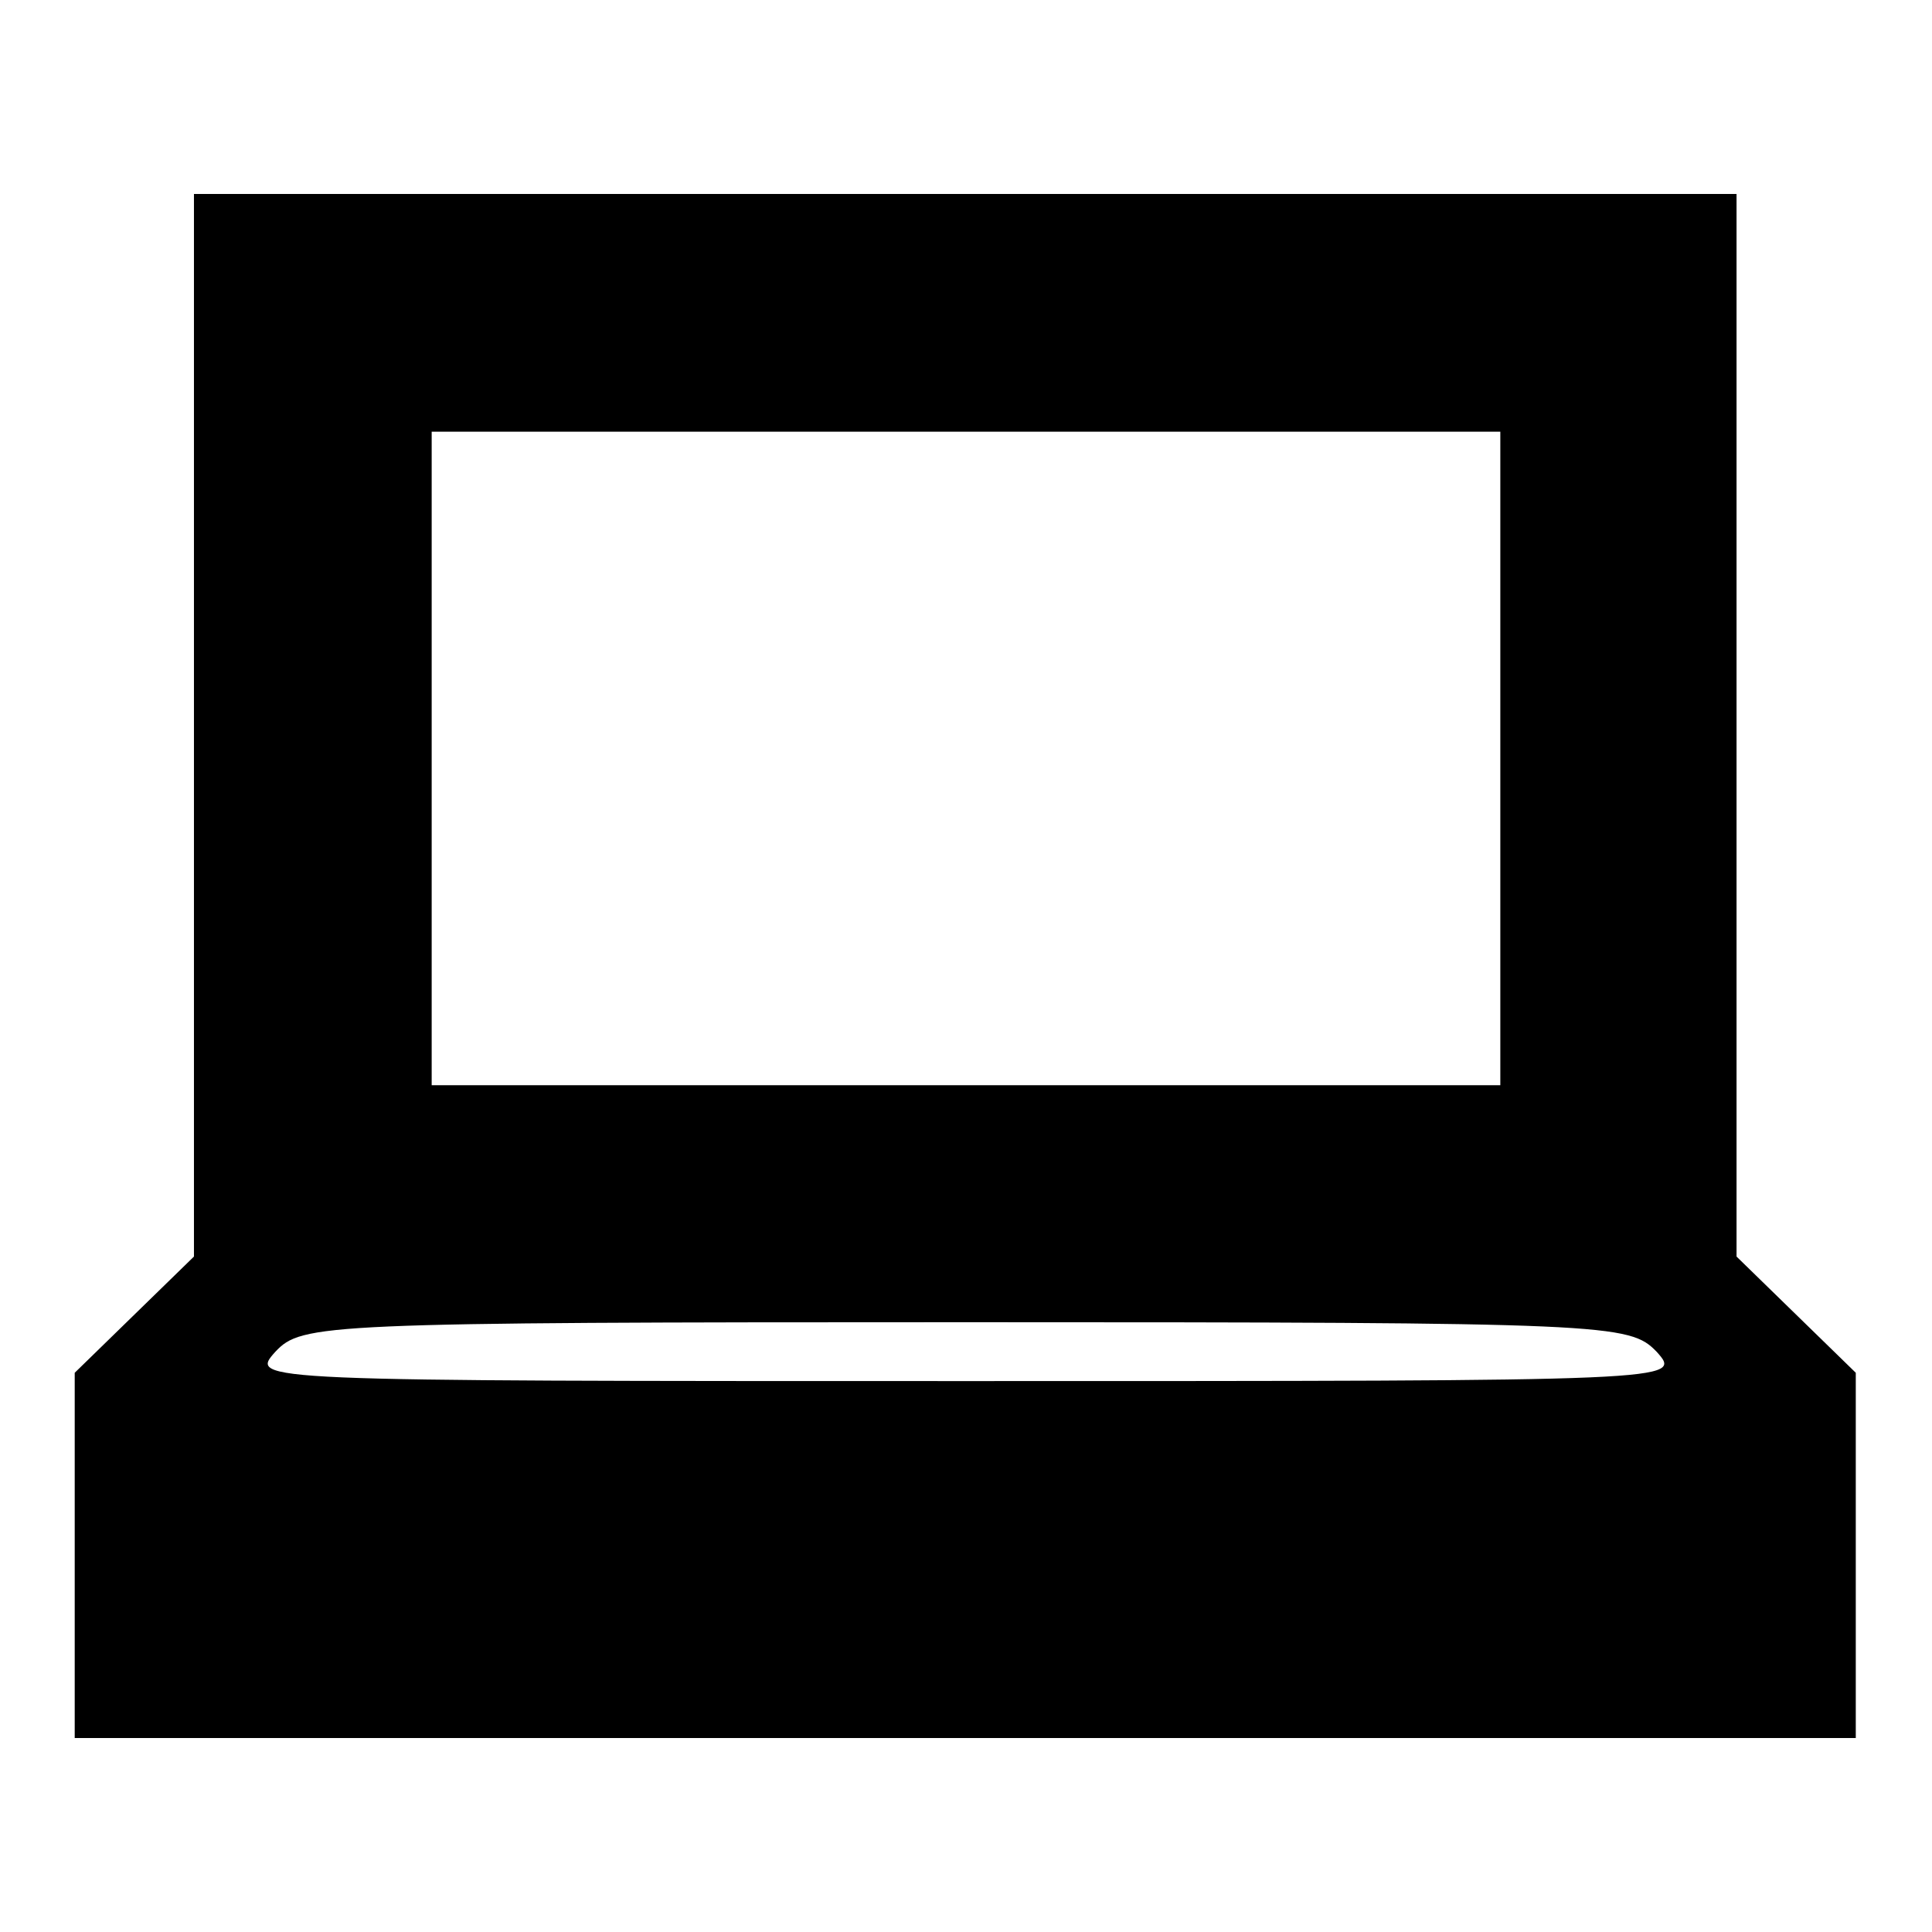 <?xml version="1.0" encoding="utf-8"?>
<!-- Svg Vector Icons : http://www.onlinewebfonts.com/icon -->
<!DOCTYPE svg PUBLIC "-//W3C//DTD SVG 1.1//EN" "http://www.w3.org/Graphics/SVG/1.1/DTD/svg11.dtd">
<svg version="1.1" xmlns="http://www.w3.org/2000/svg" xmlns:xlink="http://www.w3.org/1999/xlink" x="0px" y="0px" viewBox="0 0 256 256" enable-background="new 0 0 256 256" xml:space="preserve">
<g><g><g><path fill="#000000" d="M25.7,96.1v70.4l-7.9,7.7l-7.9,7.7v24.2v24.2h118h118v-24.2v-24.2l-7.9-7.7l-7.9-7.7V96.1V25.7H128H25.7V96.1z M198.8,100.5v43.3H128H57.2v-43.3V57.2H128h70.8V100.5z M219.5,179.1c3.5,3.9,3.3,3.9-91.5,3.9s-95,0-91.5-3.9c3.5-3.7,6.1-3.9,91.5-3.9C213.4,175.2,215.9,175.4,219.5,179.1z"/></g></g></g>
</svg>